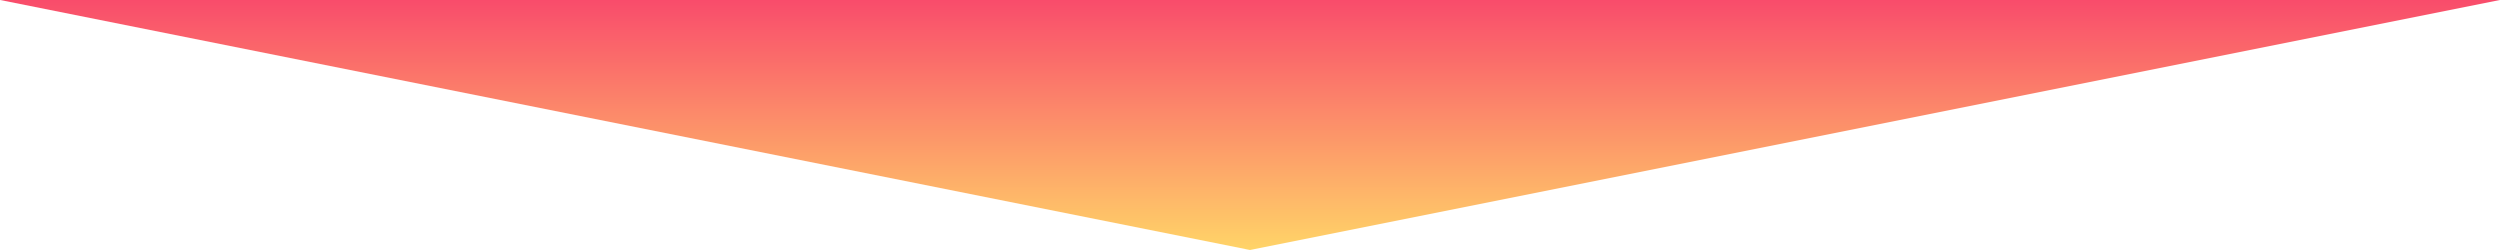 <svg width="400" height="40" viewBox="0 0 400 40" fill="none" xmlns="http://www.w3.org/2000/svg">
<path d="M200 40L-8.25005e-06 1.48222e-05L400 0L200 40Z" fill="url(#paint0_linear_66_48)"/>
<defs>
<linearGradient id="paint0_linear_66_48" x1="200" y1="6.55918e-06" x2="200" y2="40" gradientUnits="userSpaceOnUse">
<stop stop-color="#F94C6B"/>
<stop offset="1" stop-color="#FFD468"/>
</linearGradient>
</defs>
</svg>
